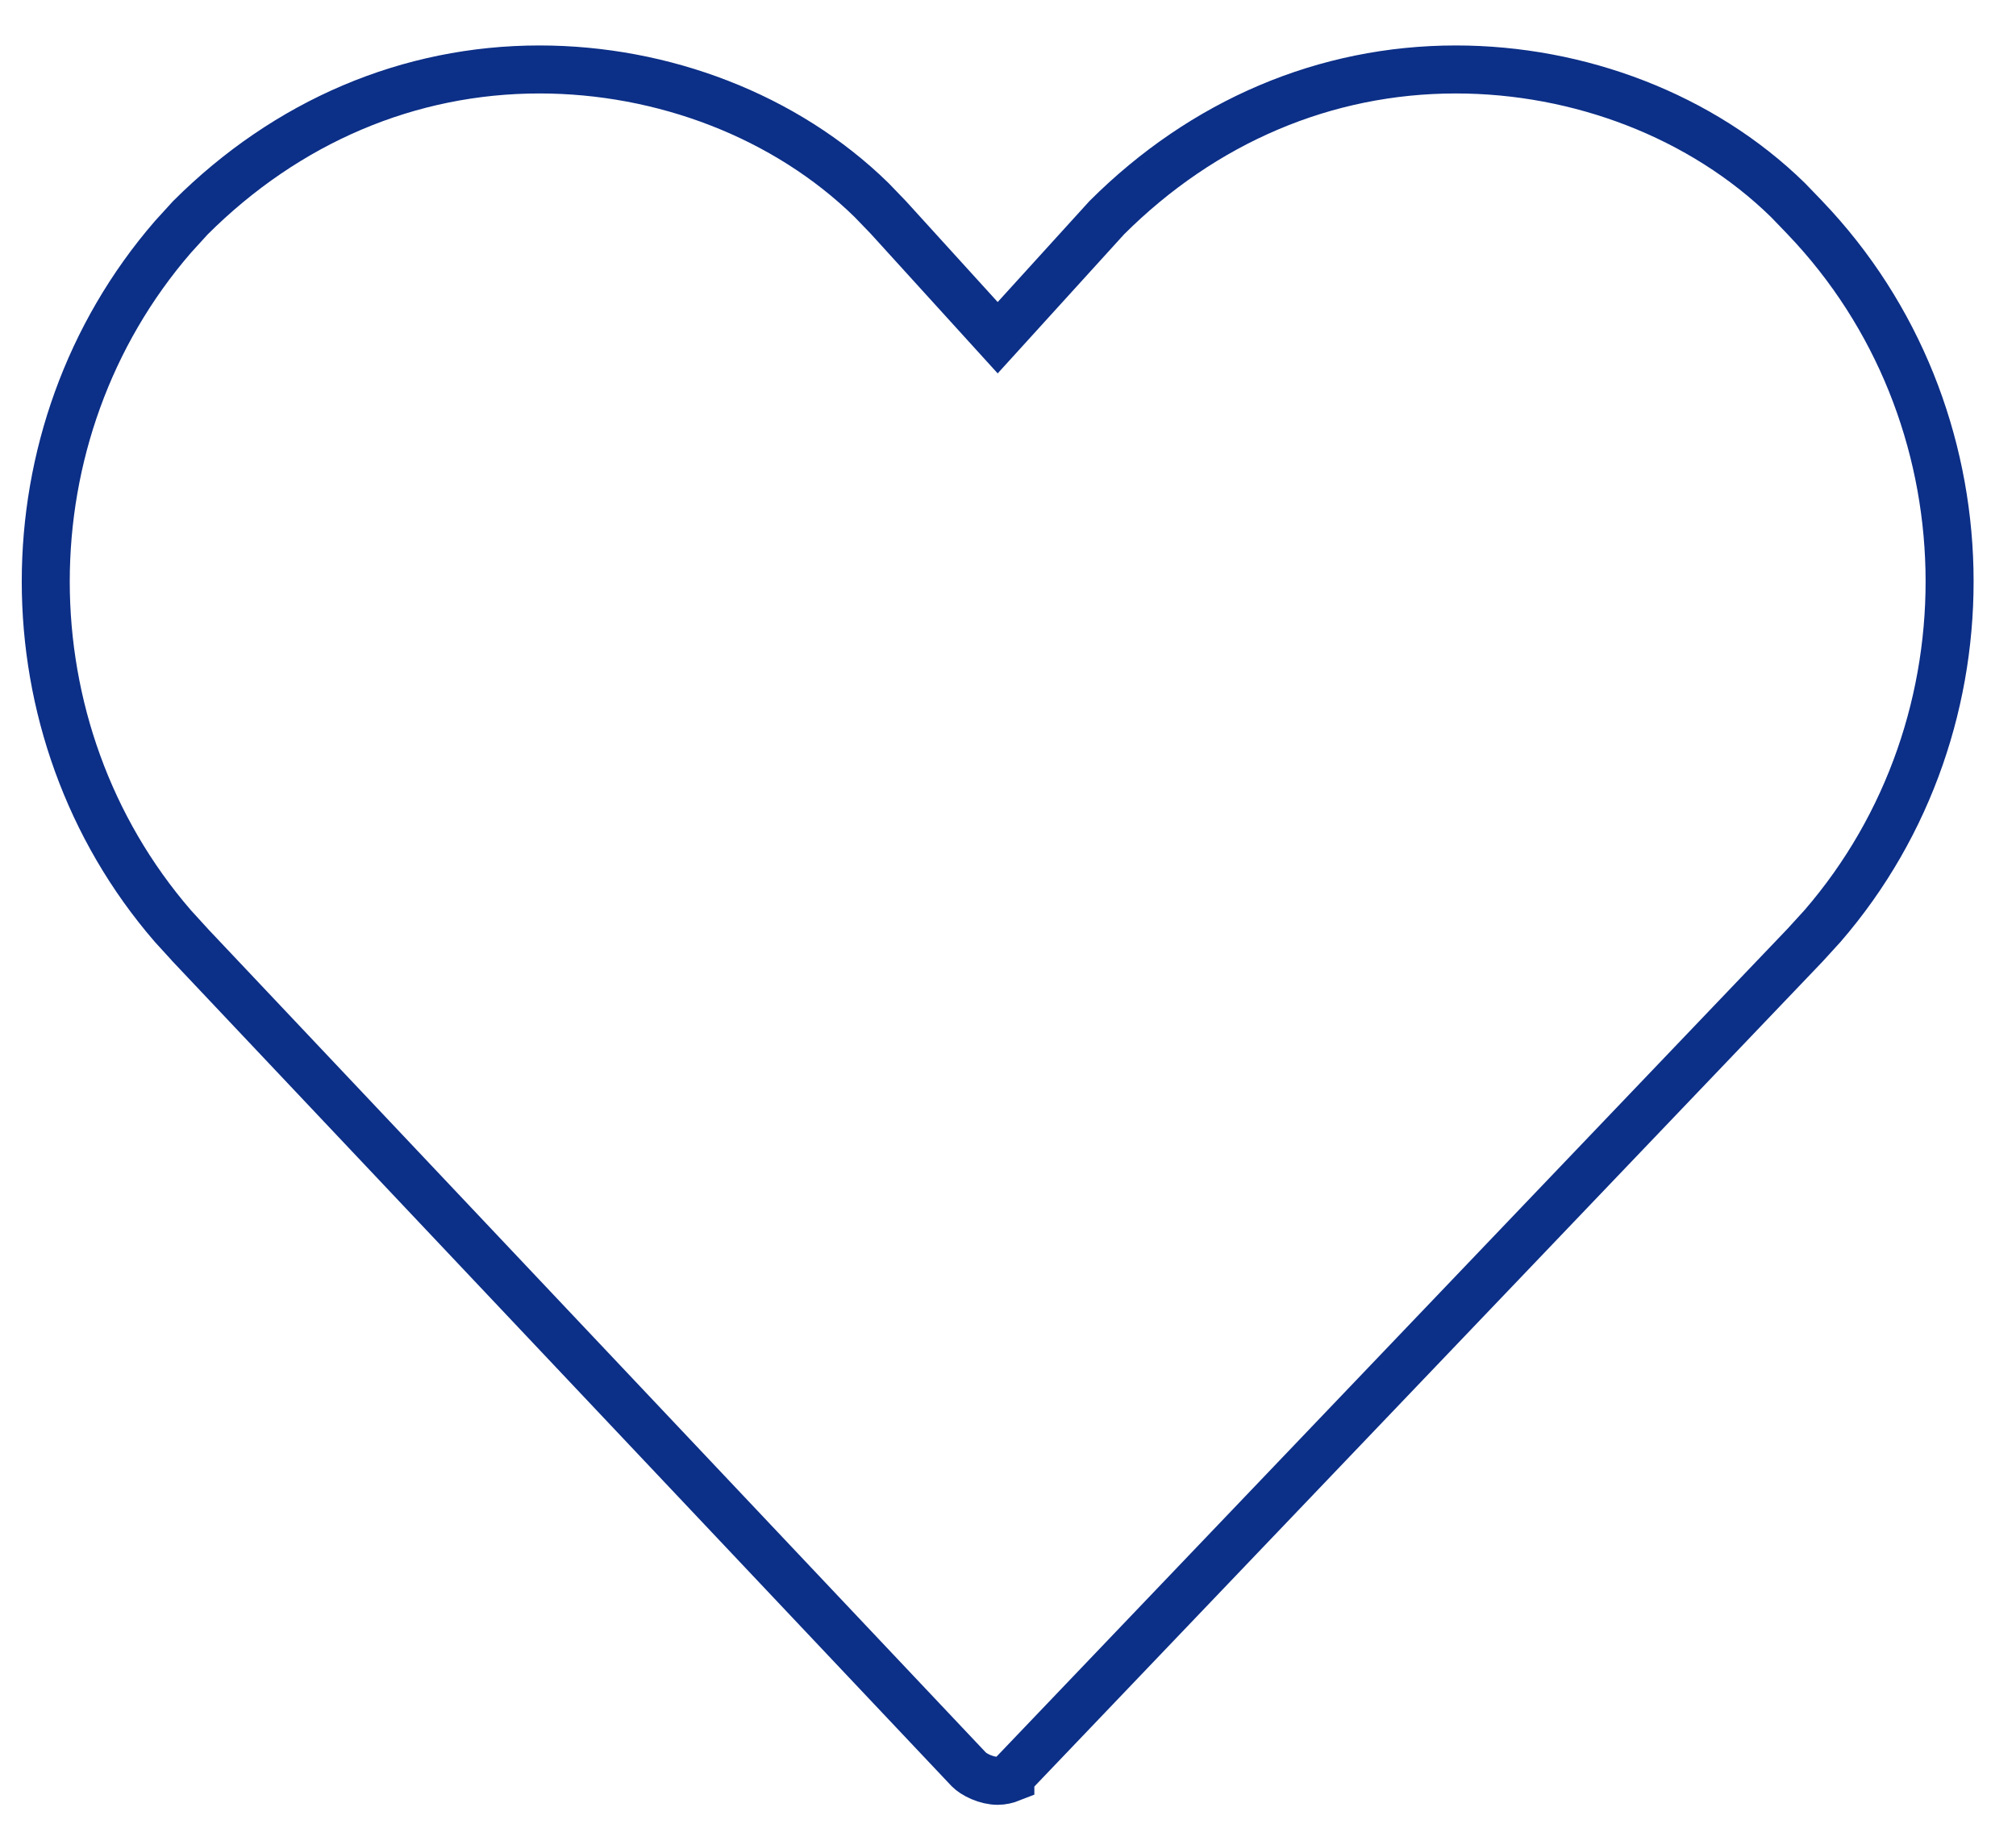 <svg width="42" height="38" viewBox="0 0 42 38" fill="none" xmlns="http://www.w3.org/2000/svg">
    <path d="M30.33 1.447C32.897 1.447 35.452 2.411 37.248 4.167L37.597 4.529L37.605 4.538C41.495 8.605 41.617 15.075 37.97 19.292L37.605 19.692L21.188 36.875L21.049 37.02V37.05C20.978 37.078 20.882 37.102 20.785 37.102C20.675 37.102 20.55 37.073 20.433 37.023C20.314 36.972 20.229 36.91 20.186 36.867L3.967 19.695L3.965 19.692L3.6 19.292C0.071 15.211 0.071 9.02 3.6 4.939L3.965 4.538C5.975 2.532 8.519 1.447 11.239 1.447C13.806 1.447 16.361 2.411 18.157 4.167L18.506 4.529L20.415 6.629L20.785 7.036L21.155 6.629L23.059 4.534C25.068 2.53 27.611 1.447 30.33 1.447Z" stroke="#0C2F87"/>
</svg>

